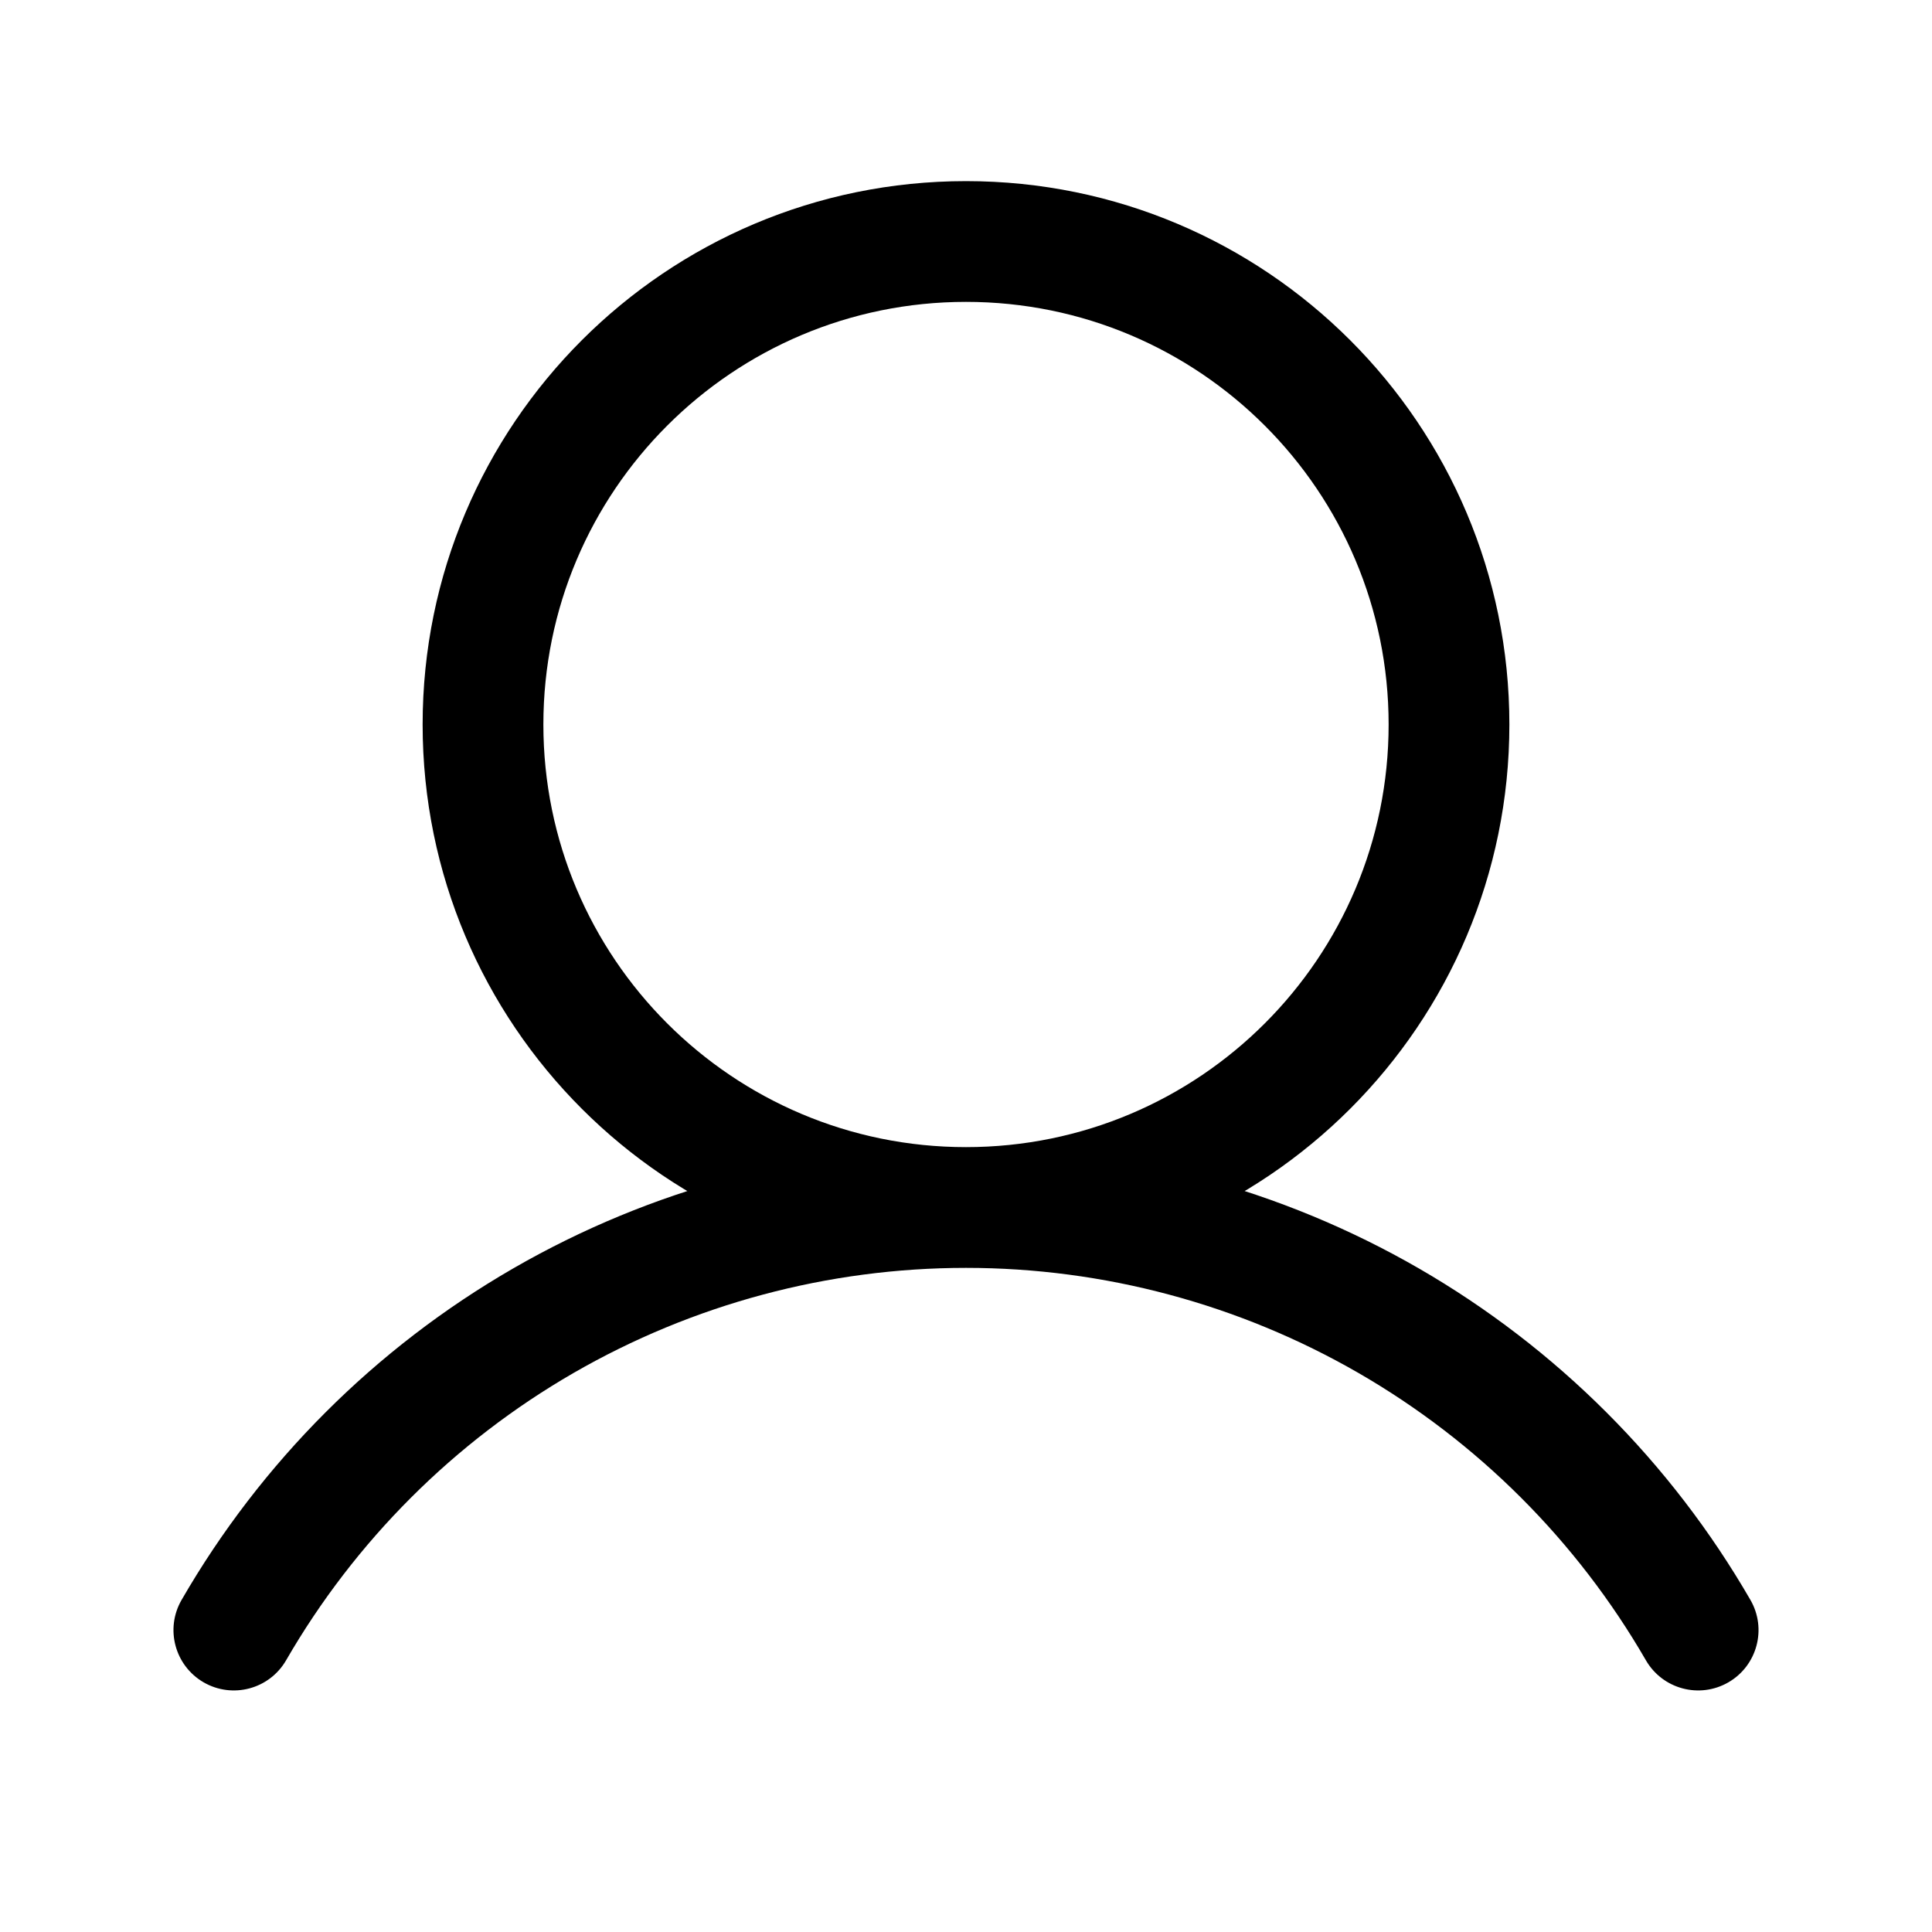 <svg width="32" height="32" viewBox="0 0 32 32" fill="none" xmlns="http://www.w3.org/2000/svg">
<path d="M3.008 26.499C2.731 26.977 2.895 27.588 3.373 27.865C3.852 28.141 4.463 27.977 4.739 27.499L3.008 26.499ZM27.261 27.499C27.537 27.977 28.148 28.141 28.627 27.865C29.105 27.589 29.269 26.977 28.992 26.499L27.261 27.499ZM23 12C23 15.866 19.866 19 16 19V21C20.971 21 25 16.971 25 12H23ZM16 19C12.134 19 9 15.866 9 12H7C7 16.971 11.029 21 16 21V19ZM9 12C9 8.134 12.134 5 16 5V3C11.029 3 7 7.029 7 12H9ZM16 5C19.866 5 23 8.134 23 12H25C25 7.029 20.971 3 16 3V5ZM4.739 27.499C5.881 25.523 7.523 23.882 9.499 22.741L8.5 21.009C6.219 22.325 4.325 24.219 3.008 26.499L4.739 27.499ZM9.499 22.741C11.476 21.601 13.718 21 16 21L16 19C13.367 19 10.78 19.693 8.5 21.009L9.499 22.741ZM16 21C18.282 21 20.524 21.601 22.501 22.741L23.501 21.009C21.22 19.693 18.633 19 16 19L16 21ZM22.501 22.741C24.477 23.882 26.119 25.523 27.261 27.499L28.992 26.499C27.675 24.219 25.781 22.326 23.501 21.009L22.501 22.741Z" fill="black"/>
</svg>
